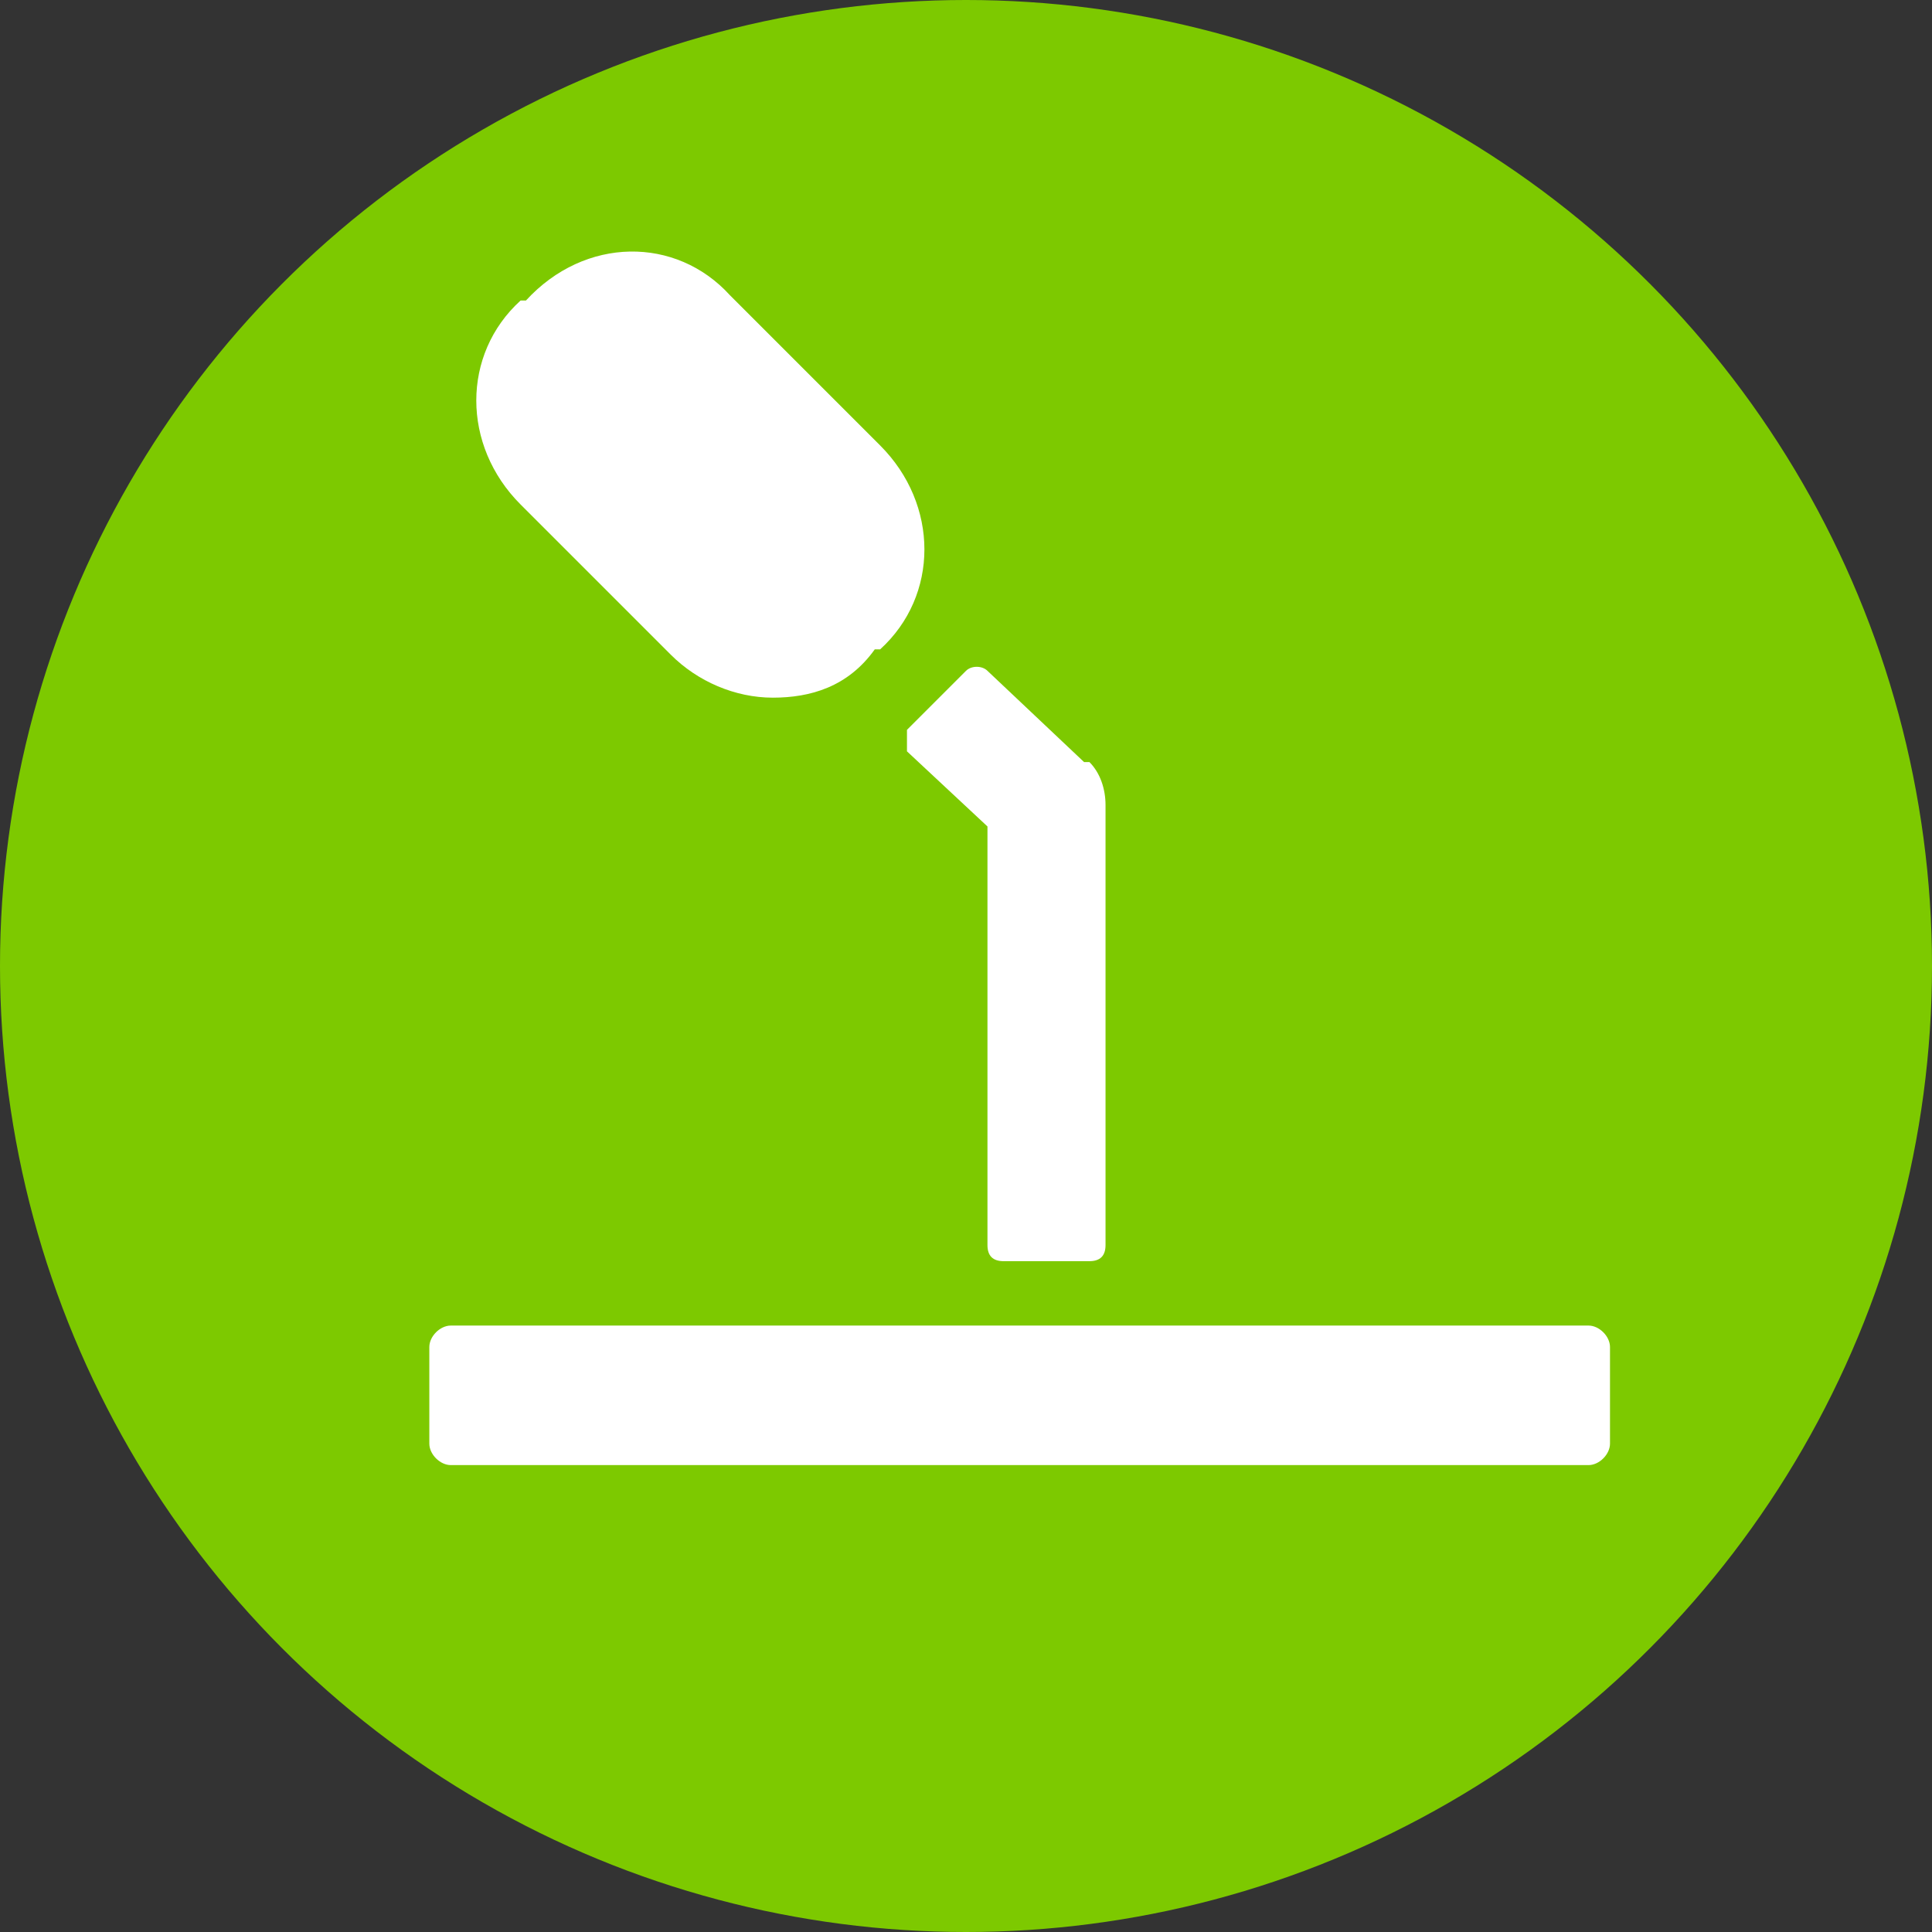 <?xml version="1.0" encoding="UTF-8"?>
<svg id="Layer_1" data-name="Layer 1" xmlns="http://www.w3.org/2000/svg" version="1.1" viewBox="0 0 36 36">
  <rect x="0" y="0" width="36" height="36" fill="#333333" stroke="none"/>
  <defs>
    <style>
      .cls-1 {
        fill: #fff;
      }

      .cls-1, .cls-2 {
        stroke-width: 0px;
      }

      .cls-2 {
        fill: #7dc900;
      }
    </style>
  </defs>
  <circle class="cls-2" cx="18" cy="18" r="18"/>
  <g>
    <path class="cls-1" d="M14.4,13c-.7,0-1.4-.3-1.9-.8l-2.8-2.8c-1.1-1.1-1.1-2.8,0-3.8h.1c1.1-1.2,2.8-1.2,3.8-.1l2.8,2.8c1.1,1.1,1.1,2.8,0,3.8h-.1c-.5.7-1.2.9-1.9.9"/>
    <path class="cls-1" d="M20.2,14.2l-1.8-1.7c-.1-.1-.3-.1-.4,0l-1.1,1.1c0,0,0,.1,0,.2s0,.2,0,.2l1.5,1.4v7.8c0,.2.1.3.3.3h1.6c.2,0,.3-.1.3-.3v-8.2c0-.3-.1-.6-.3-.8h0Z"/>
    <path class="cls-1" d="M29.5,27.3H8.4c-.2,0-.4-.2-.4-.4v-1.8c0-.2.2-.4.4-.4h21.2c.2,0,.4.2.4.4v1.8c0,.2-.2.4-.4.4"/>
  </g>
</svg>